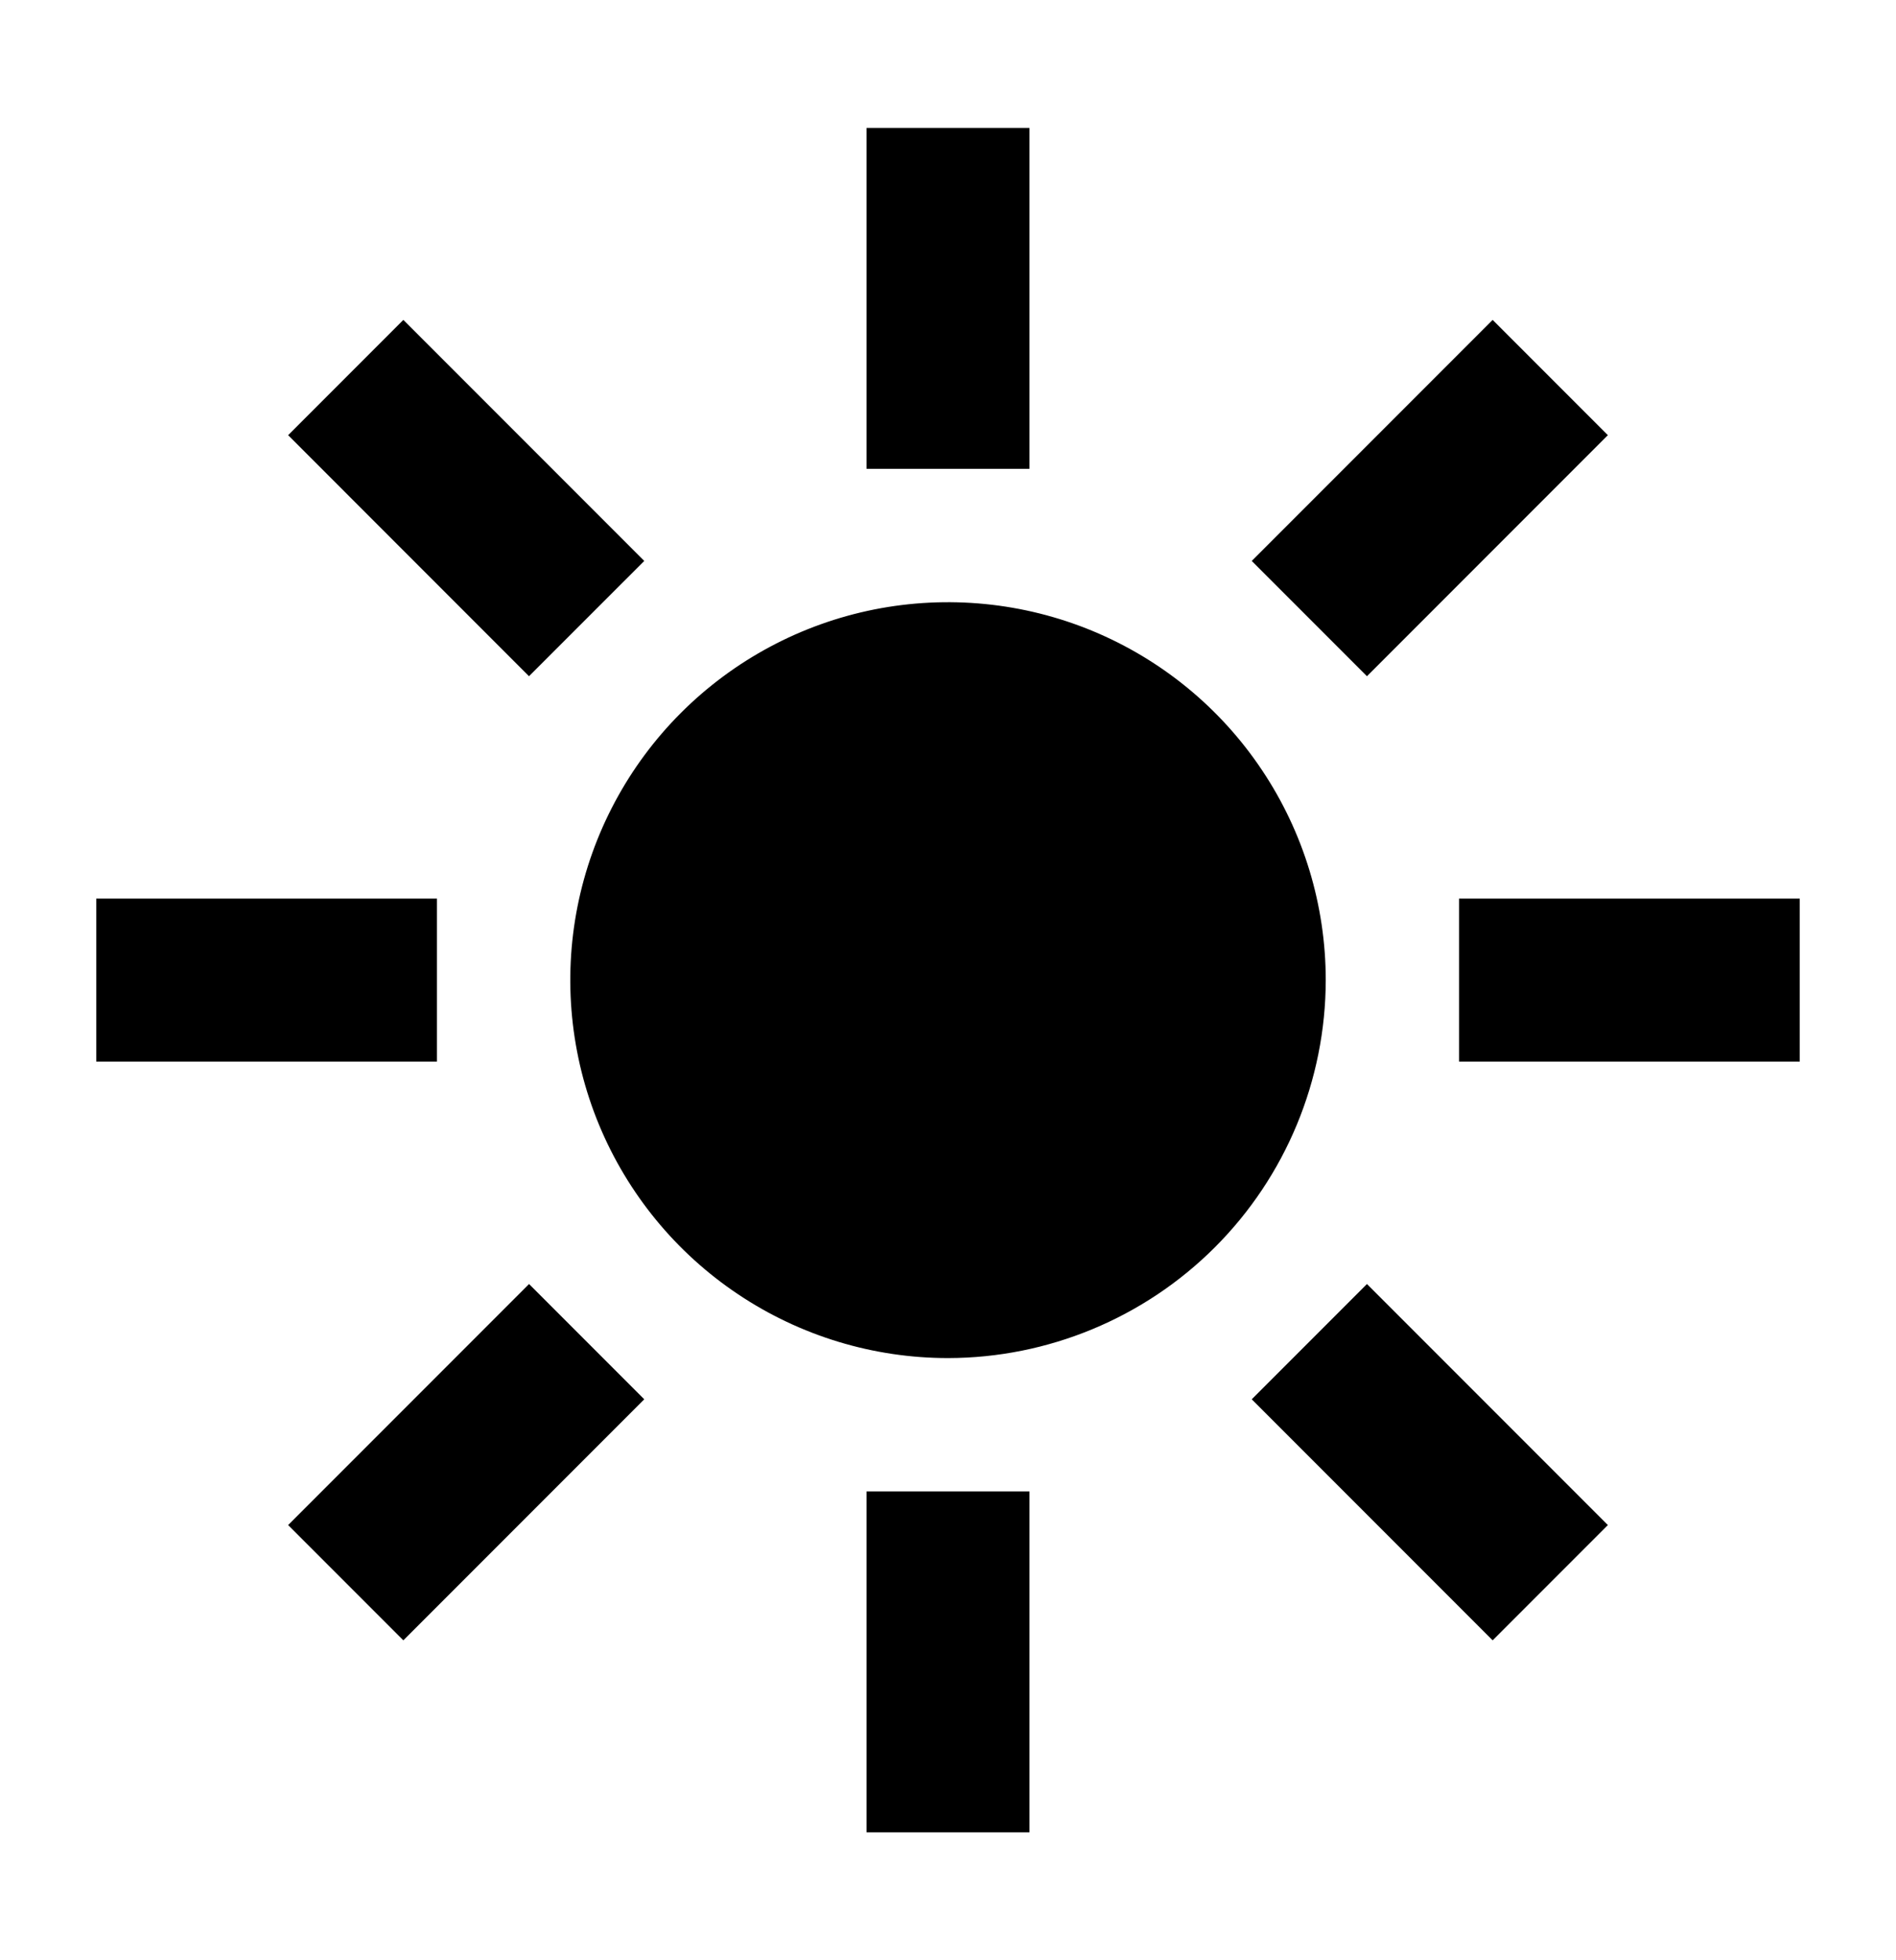 <svg width="30" height="31" viewBox="0 0 30 31" fill="none" xmlns="http://www.w3.org/2000/svg">
<path d="M16.289 2.023H13.711V7.414H16.289V2.023Z" fill="black"/>
<path d="M16.289 23.586H13.711V28.977H16.289V23.586Z" fill="black"/>
<path d="M23.618 5.059L19.806 8.871L21.629 10.694L25.441 6.882L23.618 5.059Z" fill="black"/>
<path d="M8.371 20.306L4.559 24.118L6.382 25.941L10.194 22.129L8.371 20.306Z" fill="black"/>
<path d="M28.477 14.211H23.086V16.789H28.477V14.211Z" fill="black"/>
<path d="M6.914 14.211H1.523V16.789H6.914V14.211Z" fill="black"/>
<path d="M21.629 20.306L19.806 22.129L23.618 25.941L25.441 24.118L21.629 20.306Z" fill="black"/>
<path d="M6.382 5.059L4.559 6.882L8.37 10.694L10.194 8.871L6.382 5.059Z" fill="black"/>
<path d="M15 21.477C13.818 21.477 12.662 21.126 11.68 20.469C10.697 19.813 9.931 18.879 9.478 17.787C9.026 16.695 8.908 15.493 9.138 14.334C9.369 13.175 9.938 12.11 10.774 11.274C11.61 10.438 12.675 9.869 13.834 9.638C14.993 9.408 16.195 9.526 17.287 9.978C18.379 10.431 19.313 11.197 19.969 12.18C20.626 13.162 20.977 14.318 20.977 15.5C20.975 17.084 20.344 18.604 19.224 19.724C18.104 20.844 16.584 21.475 15 21.477Z" fill="black"/>
</svg>

